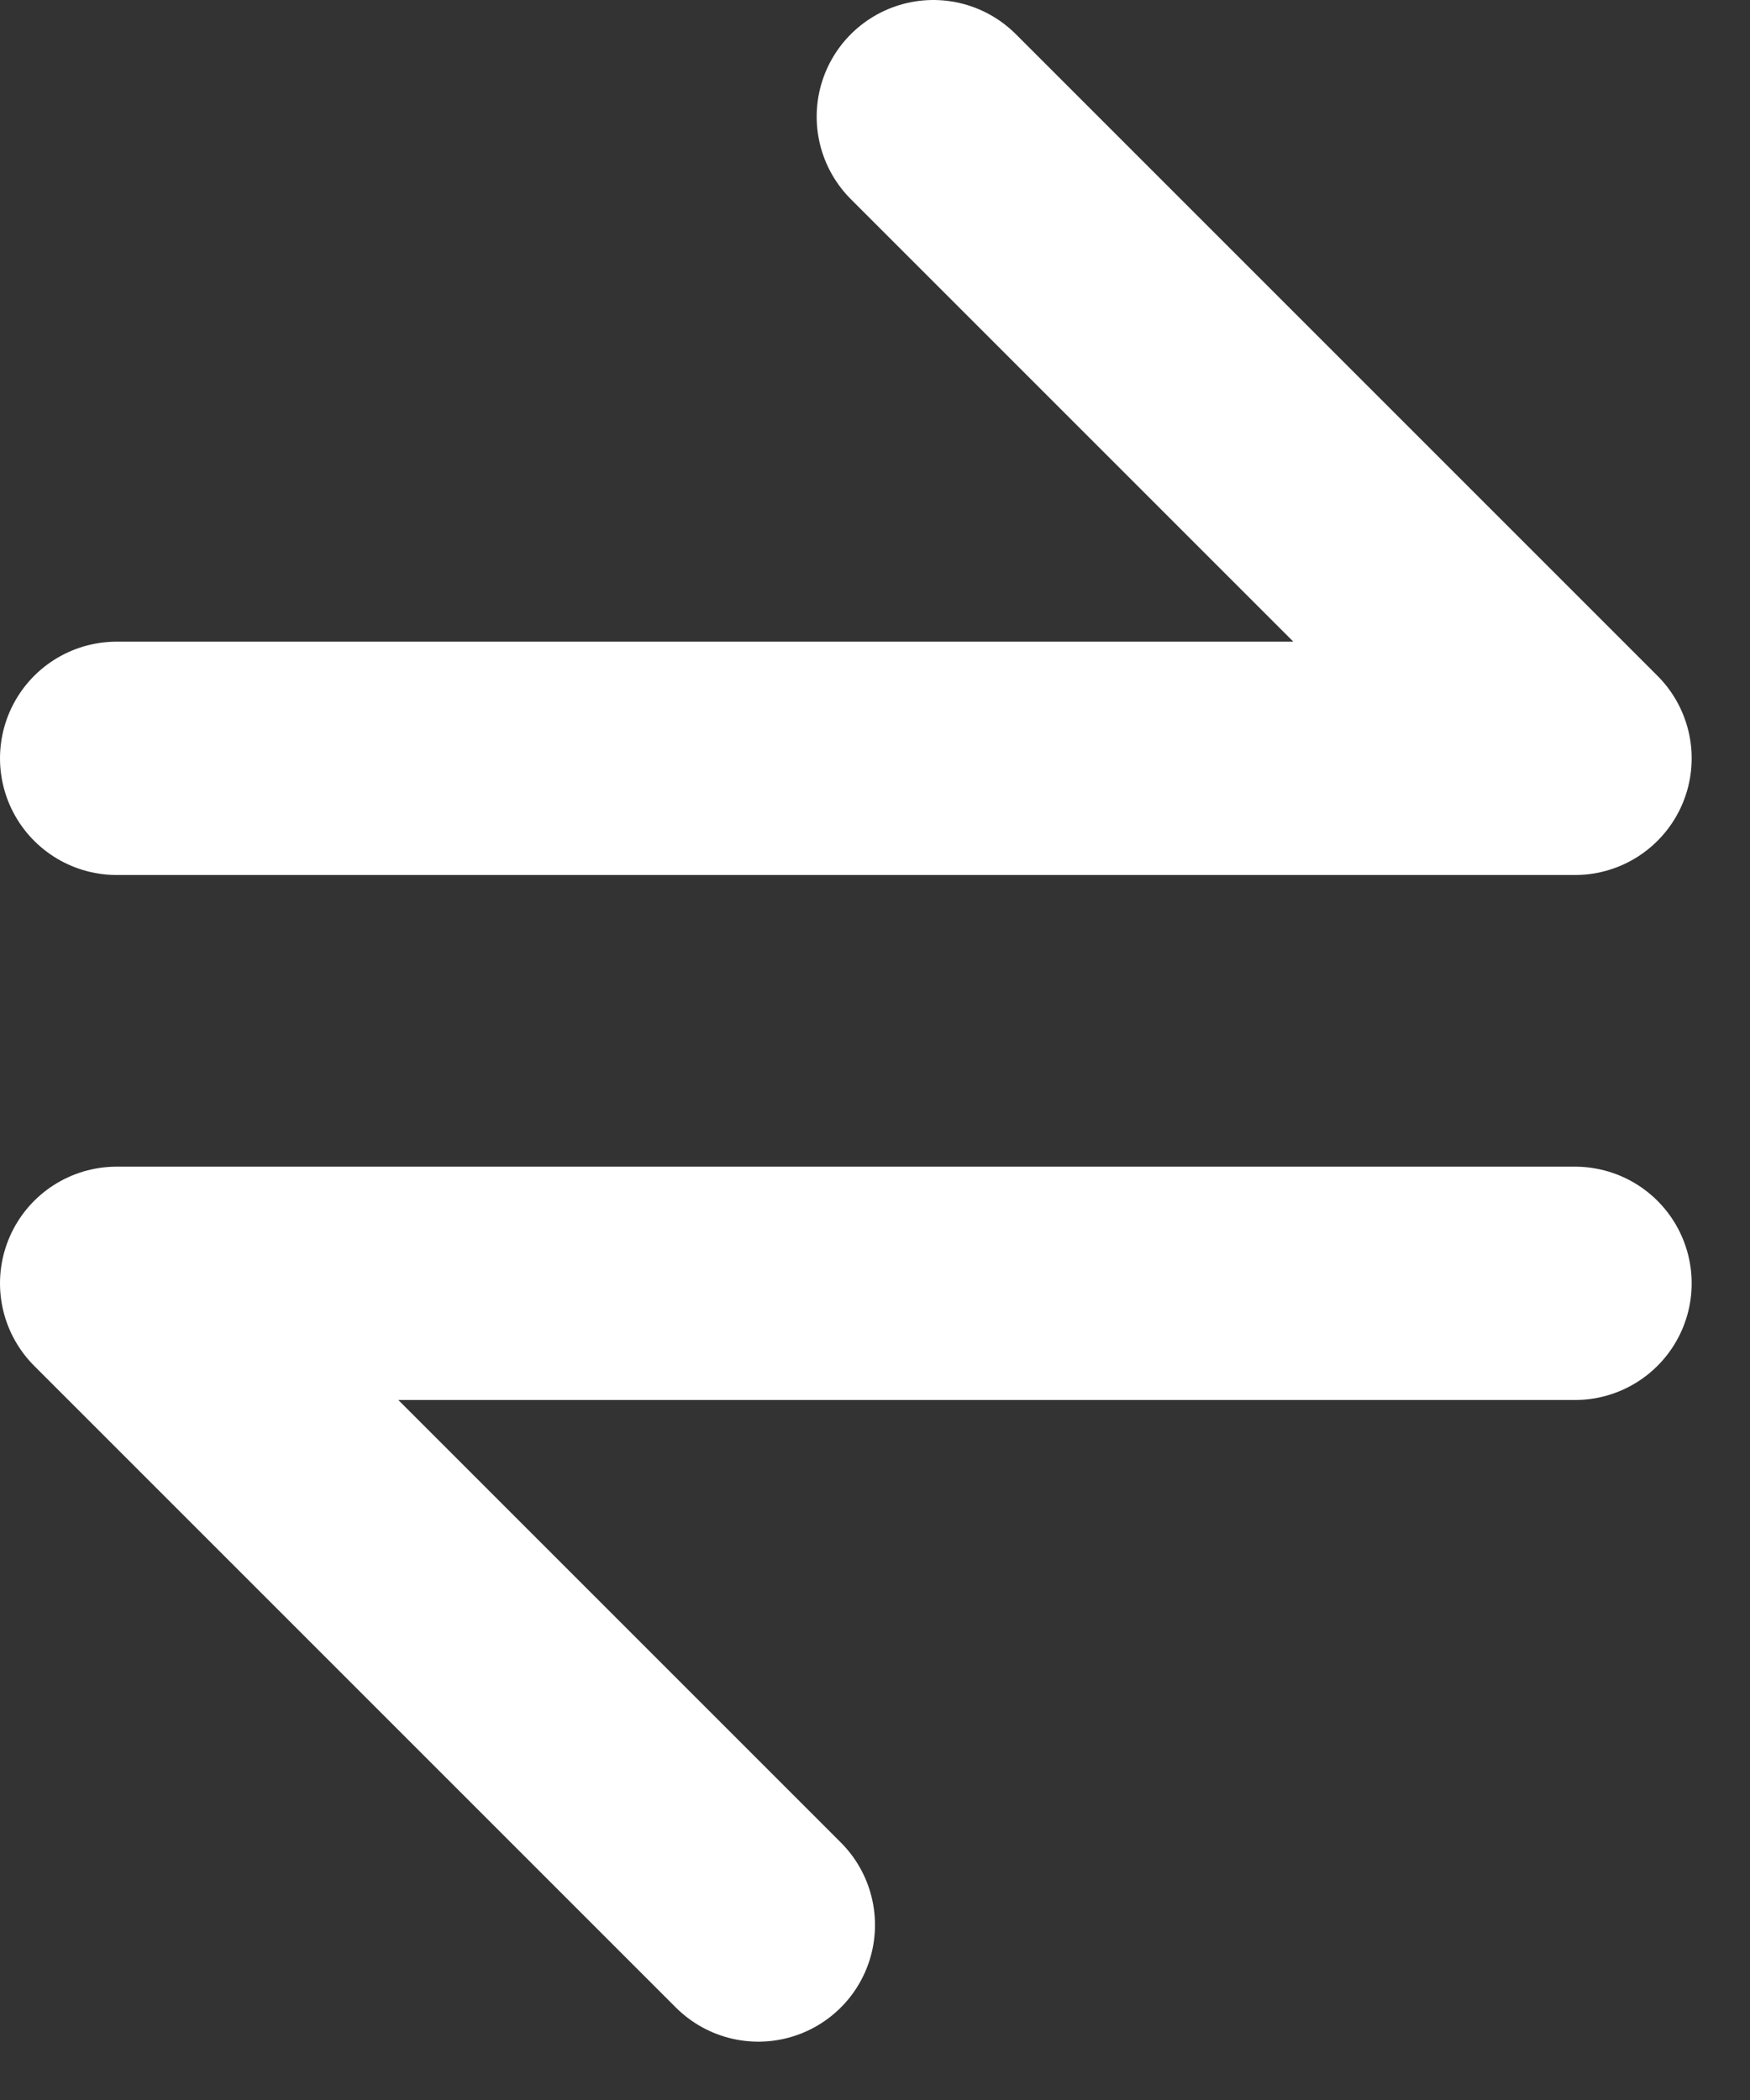 <svg width="15" height="18" viewBox="0 0 15 18" fill="none" xmlns="http://www.w3.org/2000/svg">
<rect x="0" y="0" width="15" height="18" fill="#333333" stroke="none"/>
<path d="M1 6.5H13.5L8 1" stroke="white" stroke-width="2" stroke-linecap="round" stroke-linejoin="round"/>
<path d="M13.5 11L1 11L6.5 16.5" stroke="white" stroke-width="2" stroke-linecap="round" stroke-linejoin="round"/>
</svg>
